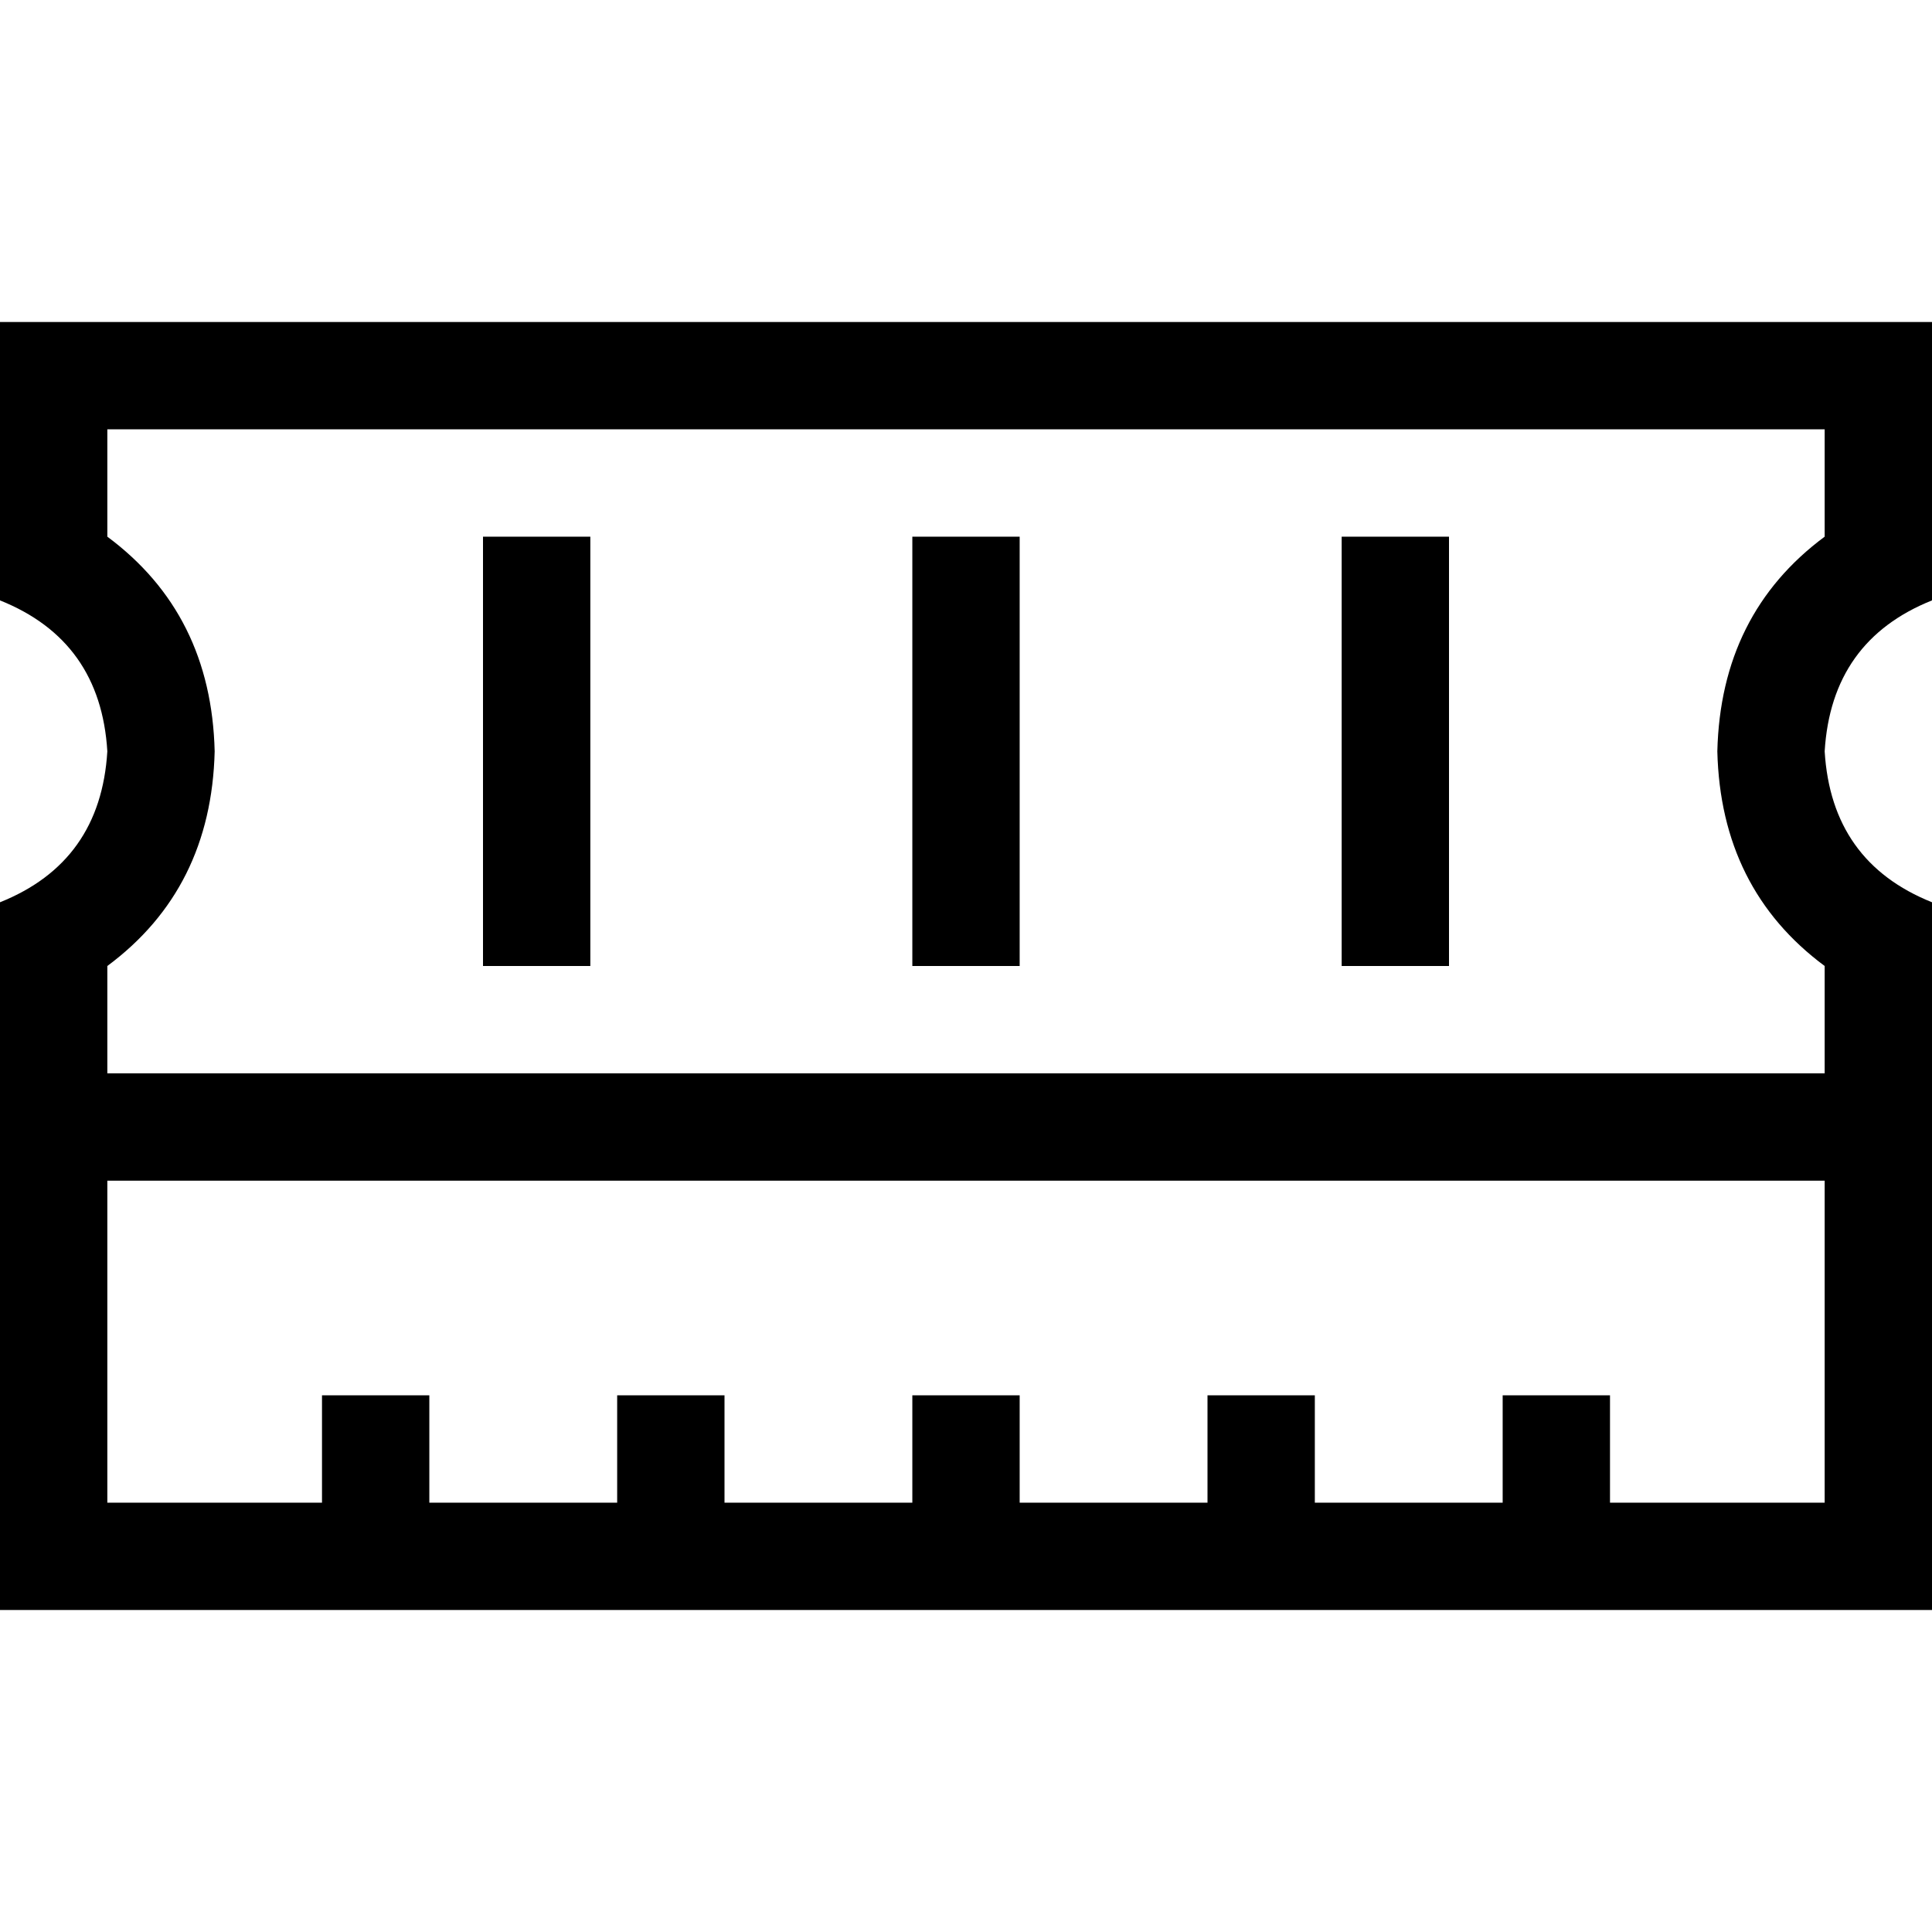 <svg xmlns="http://www.w3.org/2000/svg" viewBox="0 0 512 512">
  <path d="M 0 113.778 L 0 85.333 L 0 113.778 L 0 85.333 L 28.444 85.333 L 512 85.333 L 512 113.778 L 512 113.778 L 512 159.111 L 512 159.111 Q 485.333 169.778 483.556 199.111 Q 485.333 228.444 512 239.111 L 512 298.667 L 512 298.667 L 512 398.222 L 512 398.222 L 512 426.667 L 512 426.667 L 483.556 426.667 L 0 426.667 L 0 398.222 L 0 398.222 L 0 298.667 L 0 298.667 L 0 239.111 L 0 239.111 Q 26.667 228.444 28.444 199.111 Q 26.667 169.778 0 159.111 L 0 113.778 L 0 113.778 Z M 483.556 256 Q 456 235.556 455.111 199.111 Q 456 162.667 483.556 142.222 L 483.556 113.778 L 483.556 113.778 L 28.444 113.778 L 28.444 113.778 L 28.444 142.222 L 28.444 142.222 Q 56 162.667 56.889 199.111 Q 56 235.556 28.444 256 L 28.444 284.444 L 28.444 284.444 L 483.556 284.444 L 483.556 284.444 L 483.556 256 L 483.556 256 Z M 483.556 312.889 L 28.444 312.889 L 483.556 312.889 L 28.444 312.889 L 28.444 398.222 L 28.444 398.222 L 85.333 398.222 L 85.333 398.222 L 85.333 384 L 85.333 384 L 85.333 369.778 L 85.333 369.778 L 113.778 369.778 L 113.778 369.778 L 113.778 384 L 113.778 384 L 113.778 398.222 L 113.778 398.222 L 163.556 398.222 L 163.556 398.222 L 163.556 384 L 163.556 384 L 163.556 369.778 L 163.556 369.778 L 192 369.778 L 192 369.778 L 192 384 L 192 384 L 192 398.222 L 192 398.222 L 241.778 398.222 L 241.778 398.222 L 241.778 384 L 241.778 384 L 241.778 369.778 L 241.778 369.778 L 270.222 369.778 L 270.222 369.778 L 270.222 384 L 270.222 384 L 270.222 398.222 L 270.222 398.222 L 320 398.222 L 320 398.222 L 320 384 L 320 384 L 320 369.778 L 320 369.778 L 348.444 369.778 L 348.444 369.778 L 348.444 384 L 348.444 384 L 348.444 398.222 L 348.444 398.222 L 398.222 398.222 L 398.222 398.222 L 398.222 384 L 398.222 384 L 398.222 369.778 L 398.222 369.778 L 426.667 369.778 L 426.667 369.778 L 426.667 384 L 426.667 384 L 426.667 398.222 L 426.667 398.222 L 483.556 398.222 L 483.556 398.222 L 483.556 312.889 L 483.556 312.889 Z M 156.444 156.444 L 156.444 241.778 L 156.444 156.444 L 156.444 241.778 L 156.444 256 L 156.444 256 L 128 256 L 128 256 L 128 241.778 L 128 241.778 L 128 156.444 L 128 156.444 L 128 142.222 L 128 142.222 L 156.444 142.222 L 156.444 142.222 L 156.444 156.444 L 156.444 156.444 Z M 270.222 156.444 L 270.222 241.778 L 270.222 156.444 L 270.222 241.778 L 270.222 256 L 270.222 256 L 241.778 256 L 241.778 256 L 241.778 241.778 L 241.778 241.778 L 241.778 156.444 L 241.778 156.444 L 241.778 142.222 L 241.778 142.222 L 270.222 142.222 L 270.222 142.222 L 270.222 156.444 L 270.222 156.444 Z M 384 156.444 L 384 241.778 L 384 156.444 L 384 241.778 L 384 256 L 384 256 L 355.556 256 L 355.556 256 L 355.556 241.778 L 355.556 241.778 L 355.556 156.444 L 355.556 156.444 L 355.556 142.222 L 355.556 142.222 L 384 142.222 L 384 142.222 L 384 156.444 L 384 156.444 Z" />
</svg>